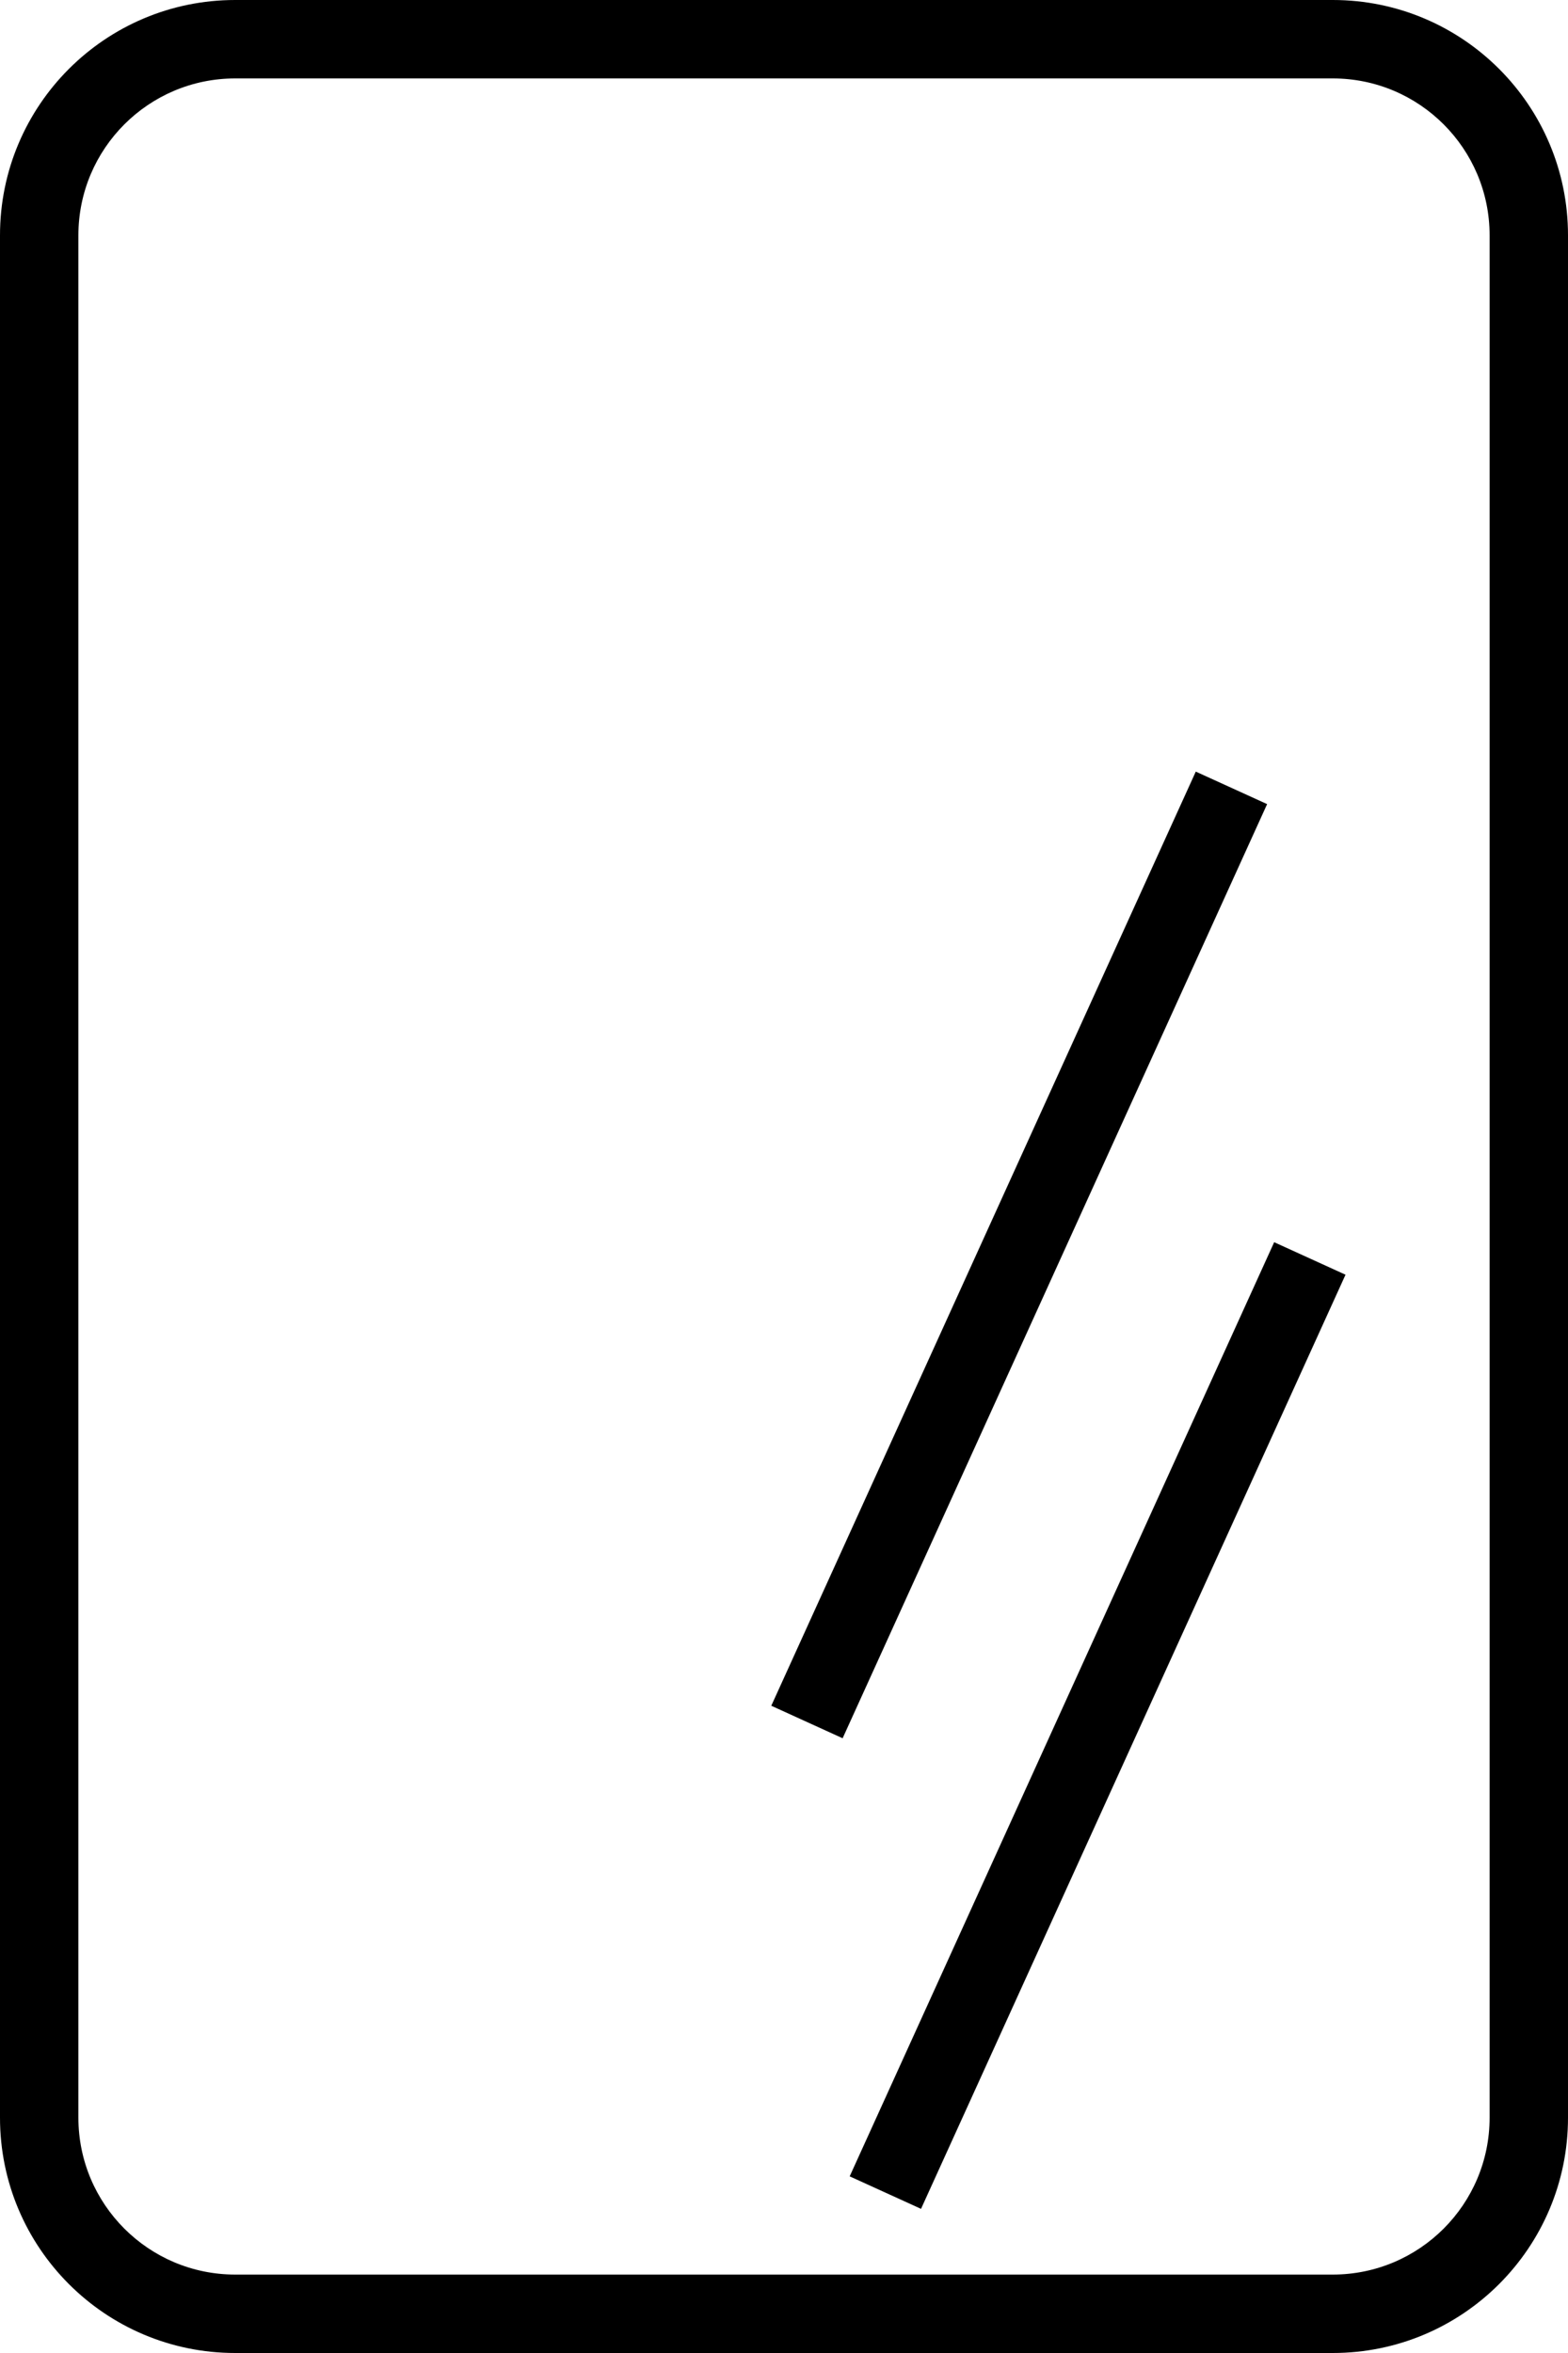 <?xml version="1.0" encoding="UTF-8"?>
<svg width="18px" height="27px" viewBox="0 0 18 27" version="1.1" xmlns="http://www.w3.org/2000/svg" xmlns:xlink="http://www.w3.org/1999/xlink">
    <!-- Generator: Sketch 47.1 (45422) - http://www.bohemiancoding.com/sketch -->
    <title>Icon-screen</title>
    <desc>Created with Sketch.</desc>
    <defs></defs>
    <g id="OPPO-Support-Area-Pages" stroke="none" stroke-width="1" fill="none" fill-rule="evenodd">
        <g id="Desktop-HD-1920---Price-query-result-3" transform="translate(-535, -1137)" fill="#000000">
            <g id="Fake-Check---Result" transform="translate(356, 709)">
                <g id="Icon-screen" transform="translate(179, 428)">
                    <g id="Screen">
                        <path d="M2.7,0.9 C1.706,0.9 0.9,1.706 0.9,2.7 L0.9,24.3 C0.9,25.294 1.706,26.1 2.7,26.1 L15.3,26.1 C16.294,26.1 17.1,25.294 17.1,24.3 L17.1,2.7 C17.1,1.706 16.294,0.9 15.3,0.9 L2.7,0.9 Z M2.7,0 L15.3,0 C16.791,0 18,1.209 18,2.7 L18,24.3 C18,25.791 16.791,27 15.3,27 L2.7,27 C1.209,27 0,25.791 0,24.3 L0,2.7 C0,1.209 1.209,0 2.7,0 Z" id="Rectangle-8" fill-rule="nonzero"></path>
                        <polygon id="Line-13" fill-rule="nonzero" points="14.627 14.254 9.754 24.973 10.573 25.346 15.446 14.627"></polygon>
                        <polygon id="Line-12" fill-rule="nonzero" points="13.727 8.854 8.854 19.573 9.673 19.946 14.546 9.227"></polygon>
                    </g>
                </g>
            </g>
        </g>
    </g>
</svg>
